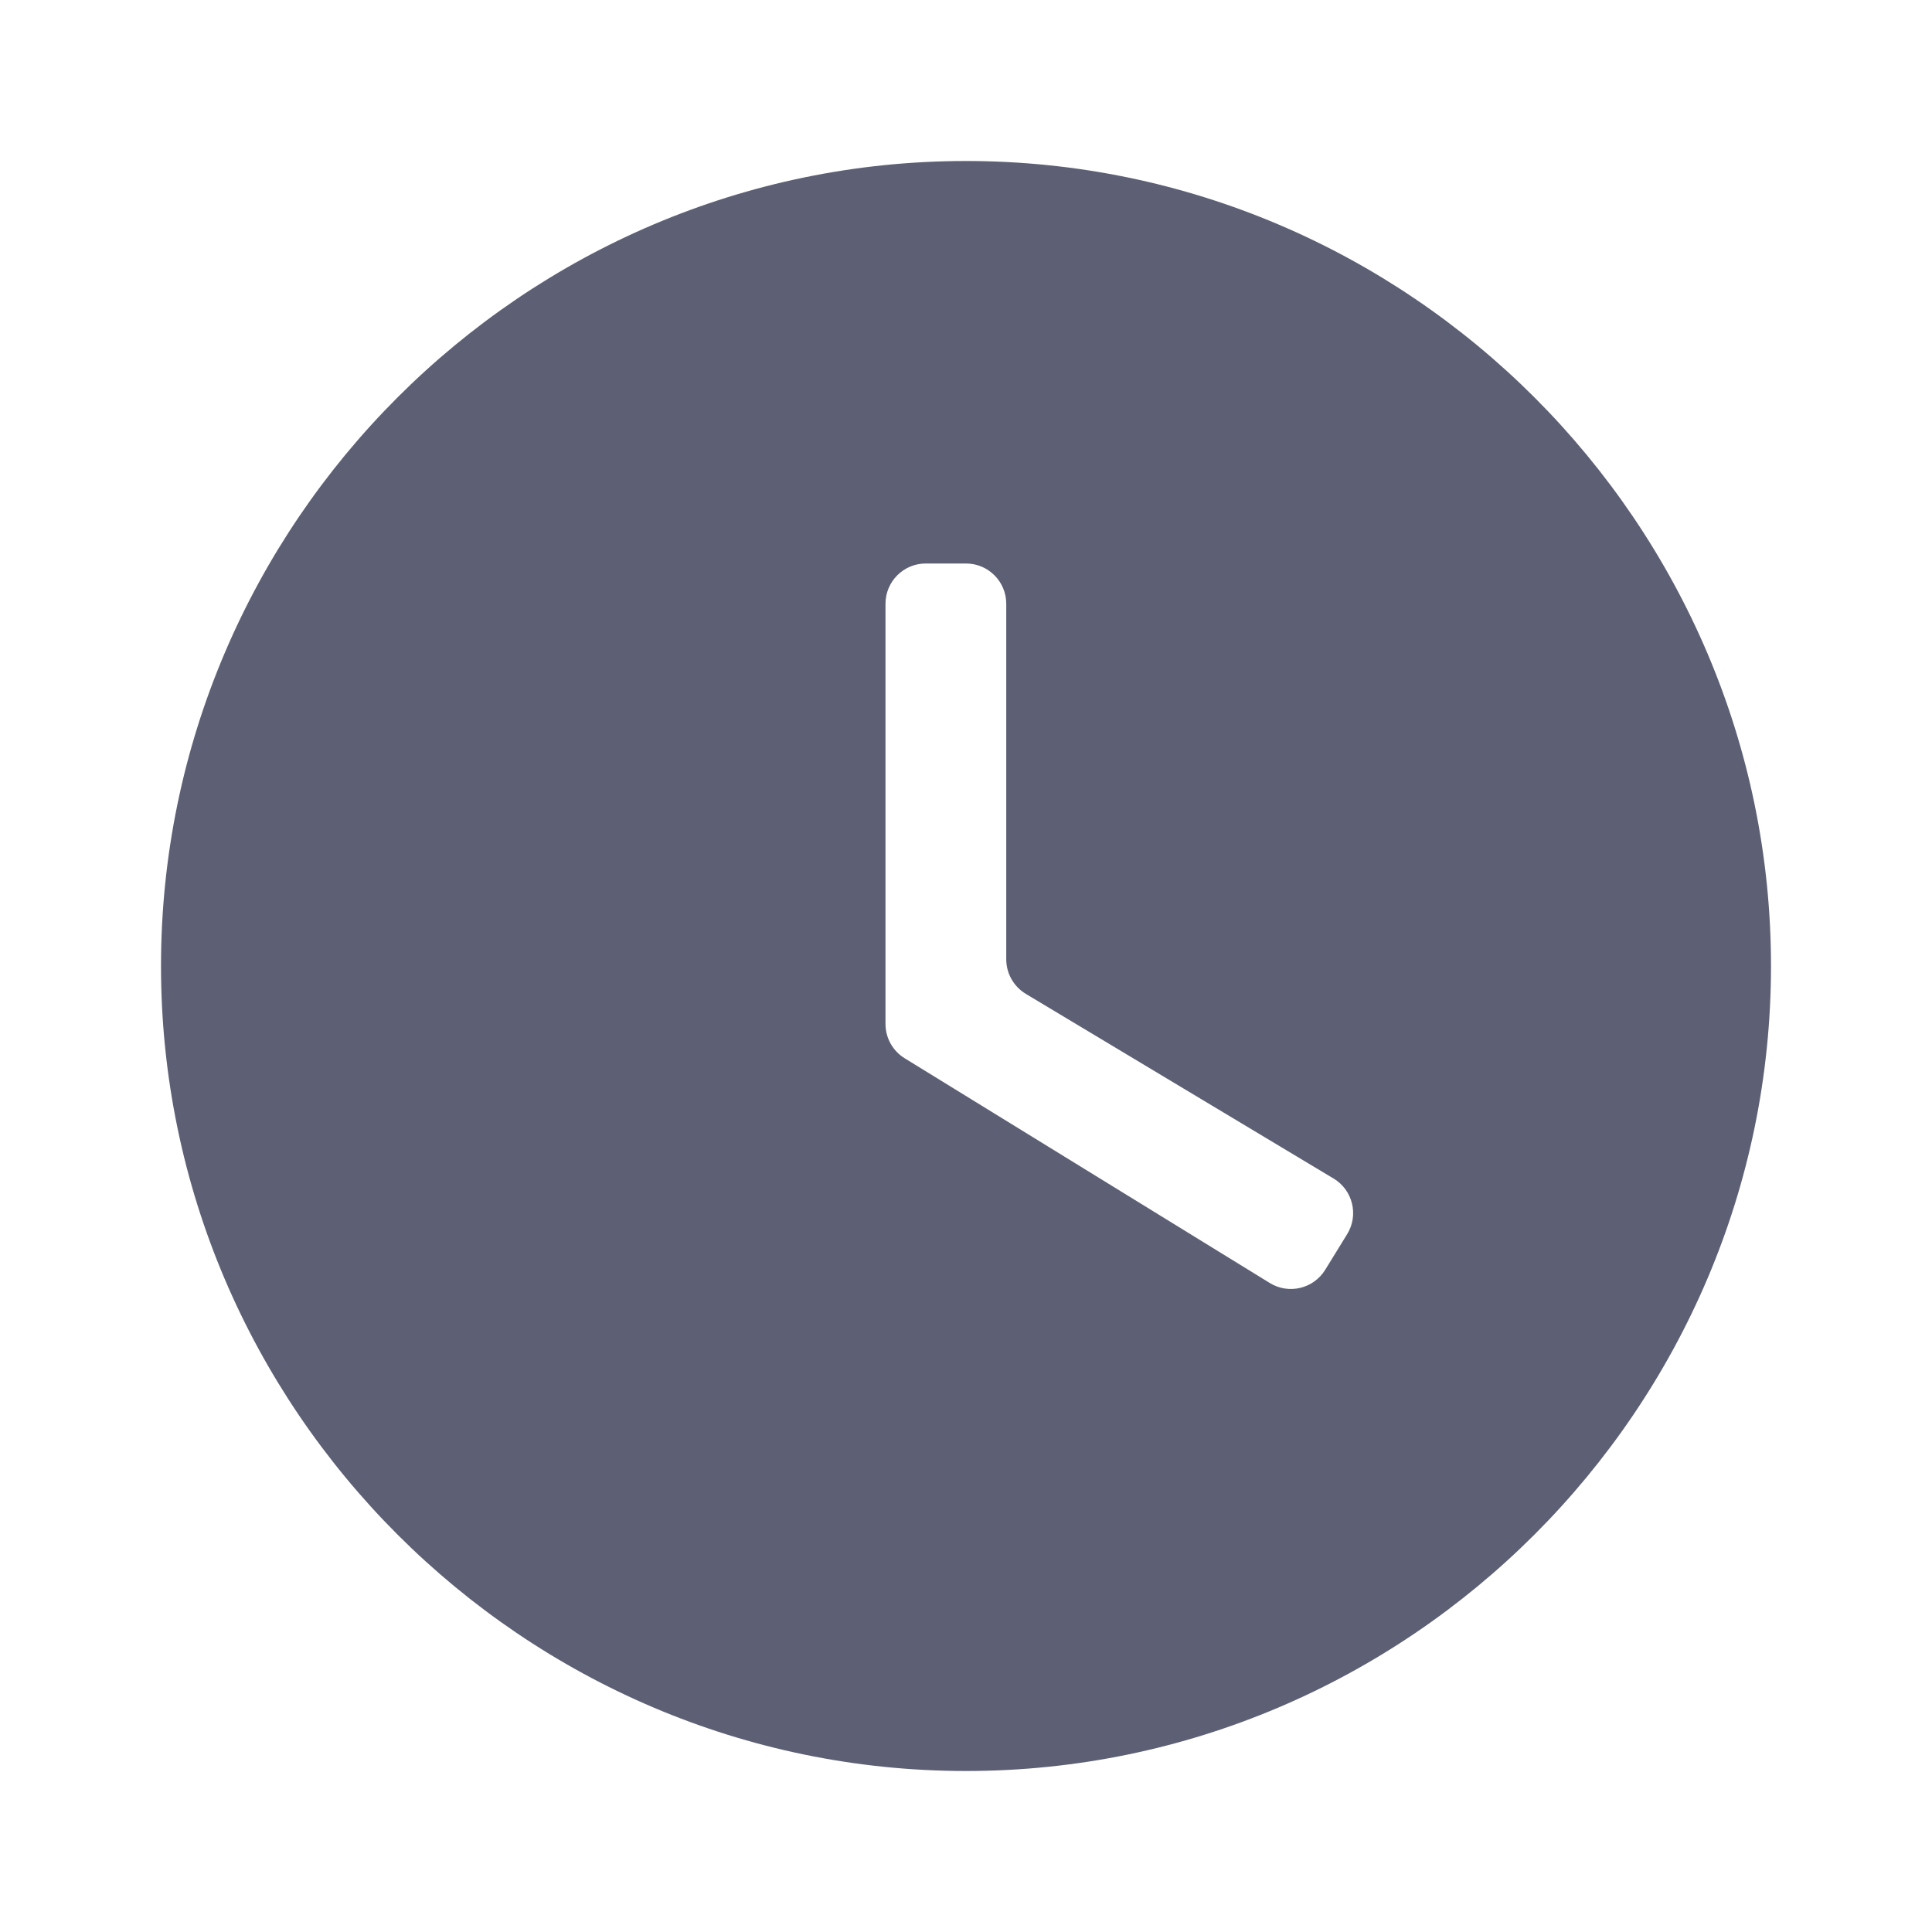 <svg width="24" height="24" viewBox="0 0 24 24" fill="none" xmlns="http://www.w3.org/2000/svg">
<path fill-rule="evenodd" clip-rule="evenodd" d="M2 12C2 6.5 6.5 2 12 2C17.5 2 22 6.5 22 12C22 17.5 17.5 22 12 22C6.5 22 2 17.5 2 12ZM15.774 15.938C16.009 16.083 16.317 16.009 16.462 15.774L16.735 15.331C16.881 15.094 16.805 14.783 16.566 14.64L12.743 12.346C12.592 12.255 12.5 12.092 12.5 11.917V7.5C12.5 7.224 12.276 7 12 7H11.5C11.224 7 11 7.224 11 7.5V12.721C11 12.894 11.09 13.055 11.238 13.146L15.774 15.938Z" fill="#5D6074"/>
</svg>
